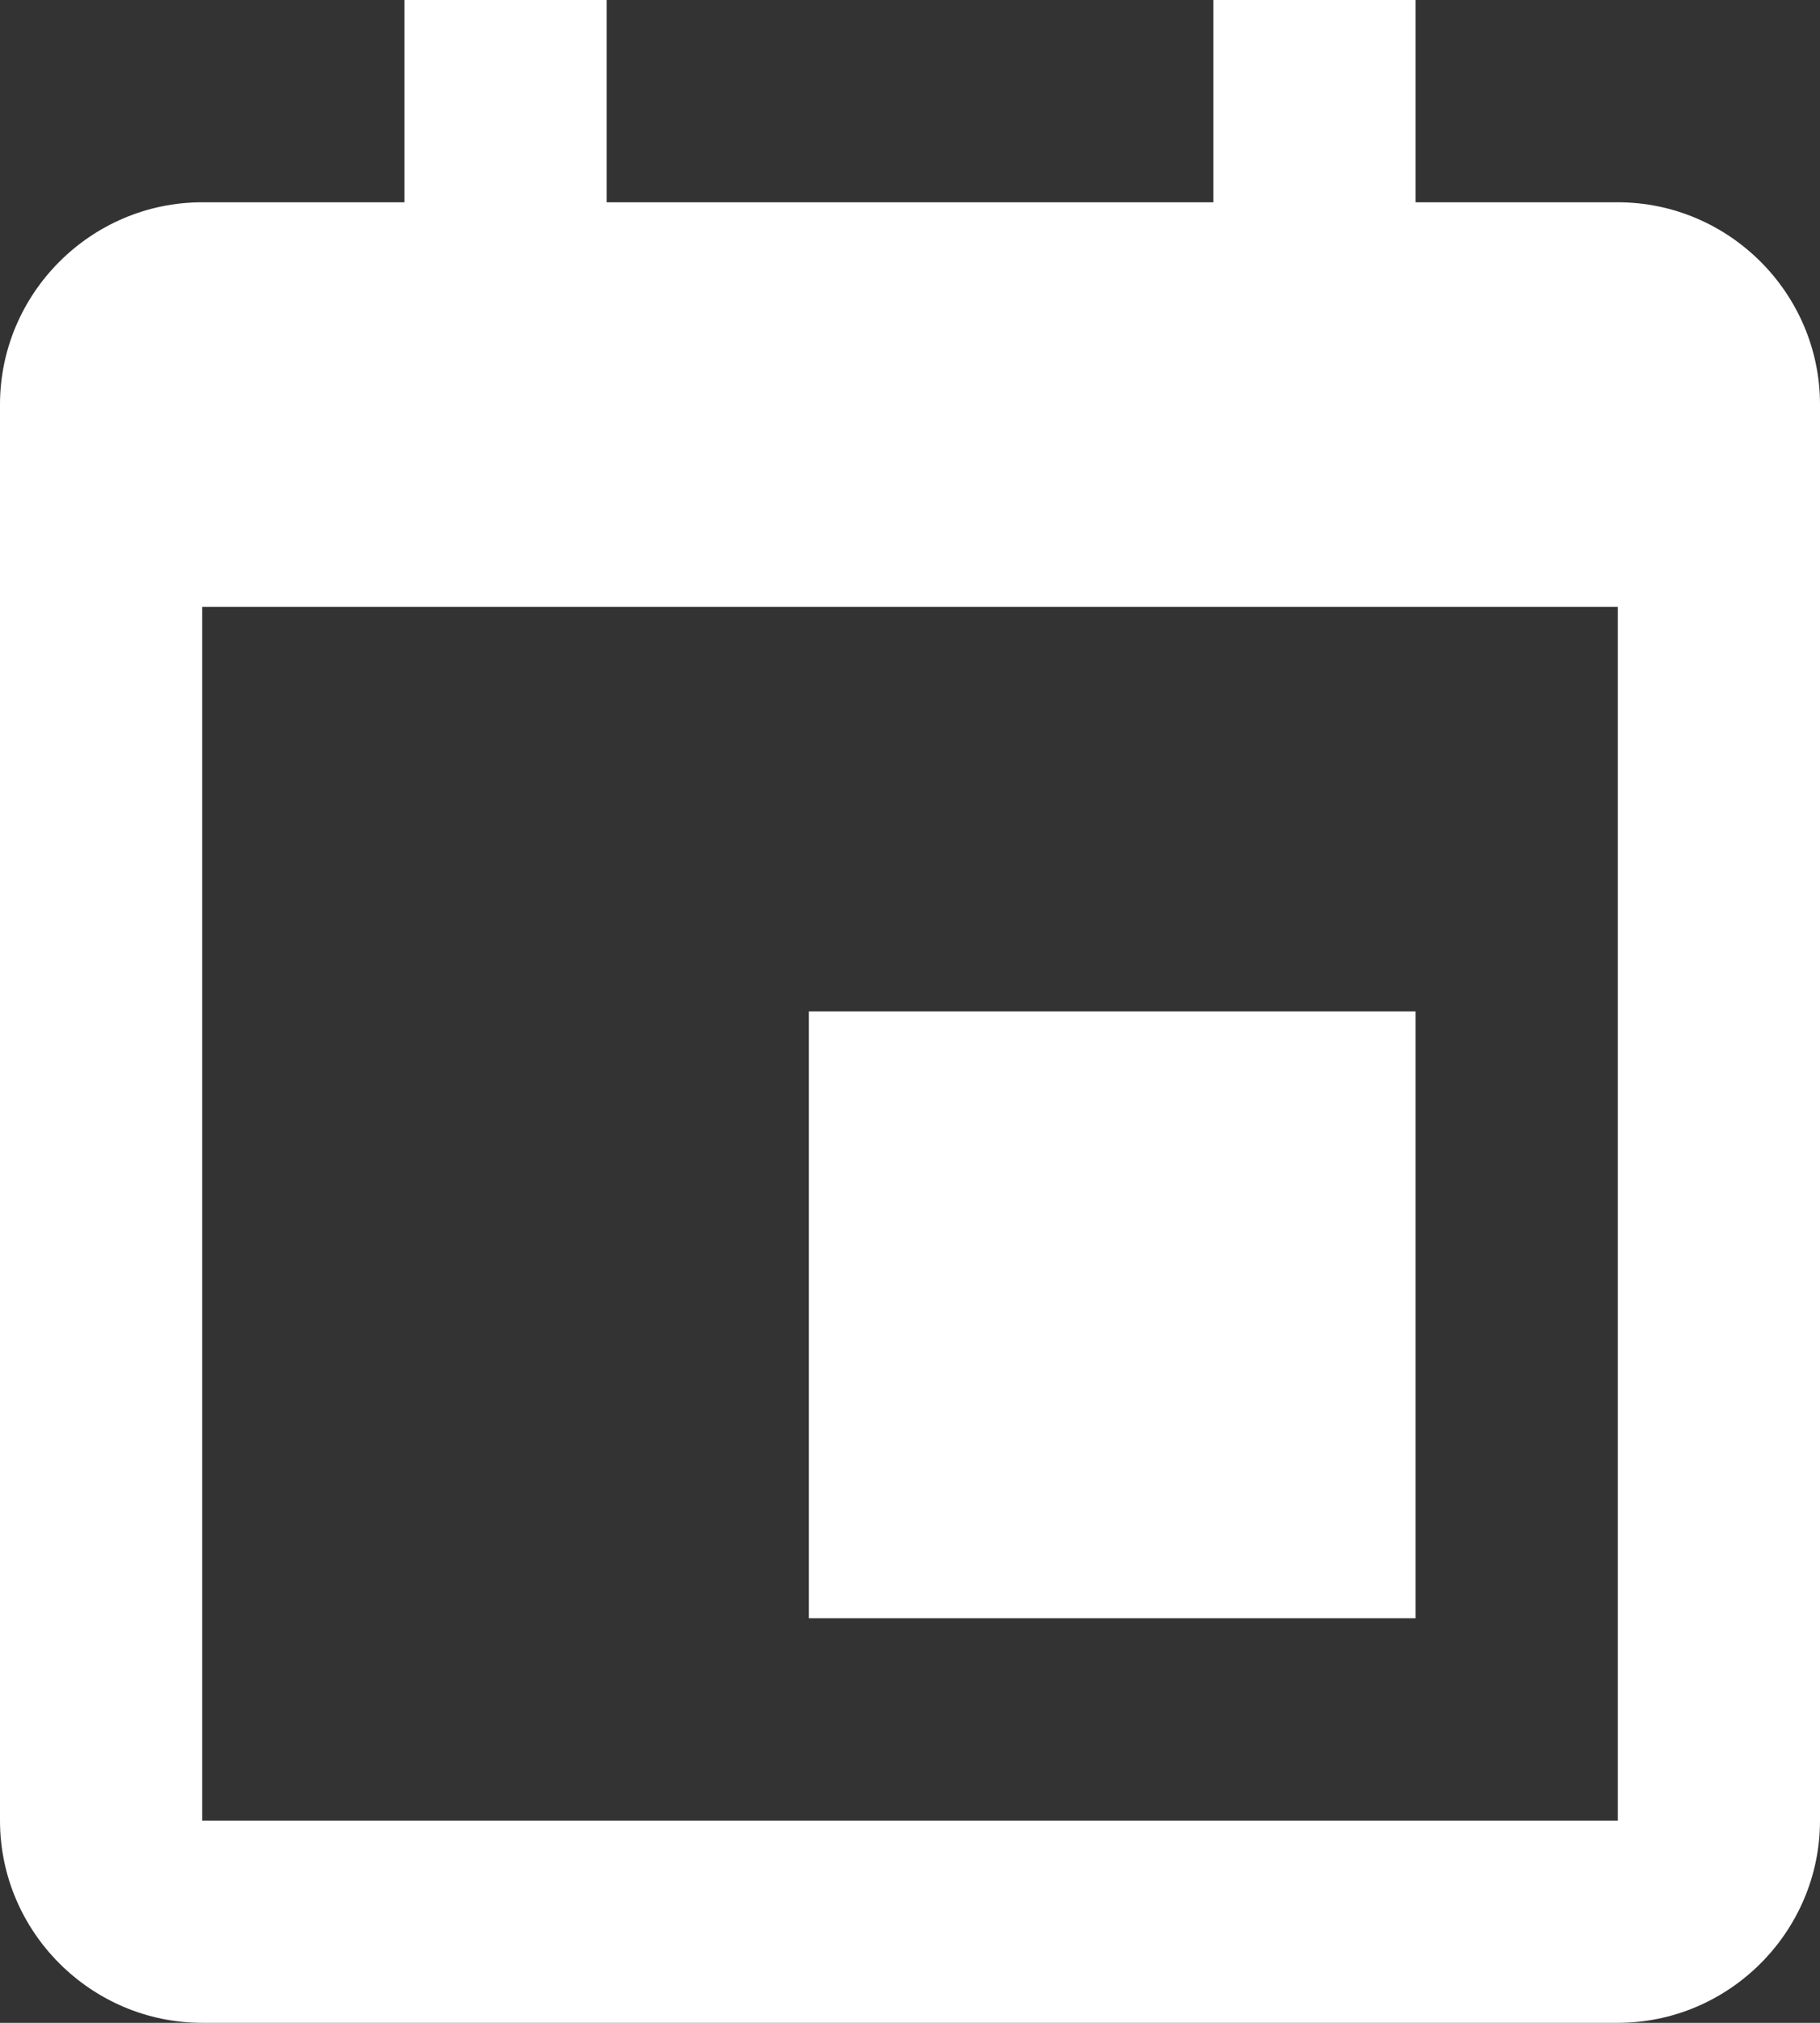 <?xml version="1.0" encoding="UTF-8"?>
<svg id="_レイヤー_1" data-name="レイヤー 1" xmlns="http://www.w3.org/2000/svg" xmlns:xlink="http://www.w3.org/1999/xlink" viewBox="0 0 18 20">
  <rect x="0" y="0" width="18" height="20" fill="#333333" stroke="none"/>
  <defs>
    <style>
      .cls-1 {
        fill: none;
      }

      .cls-2 {
        clip-path: url(#clippath);
      }

      .cls-3 {
        fill: #fff;
      }
    </style>
    <clipPath id="clippath">
      <rect class="cls-1" width="18" height="20"/>
    </clipPath>
  </defs>
  <rect class="cls-3" x="8" y="10" width="6" height="6"/>
  <g class="cls-2">
    <path class="cls-3" d="m16,2h-2V0h-2v2h-6V0h-2v2H2c-1.1,0-2,.9-2,2v14c0,1.1.9,2,2,2h14c1.1,0,2-.9,2-2V4c0-1.1-.9-2-2-2m0,16H2V6h14v12Z"/>
  </g>
</svg>